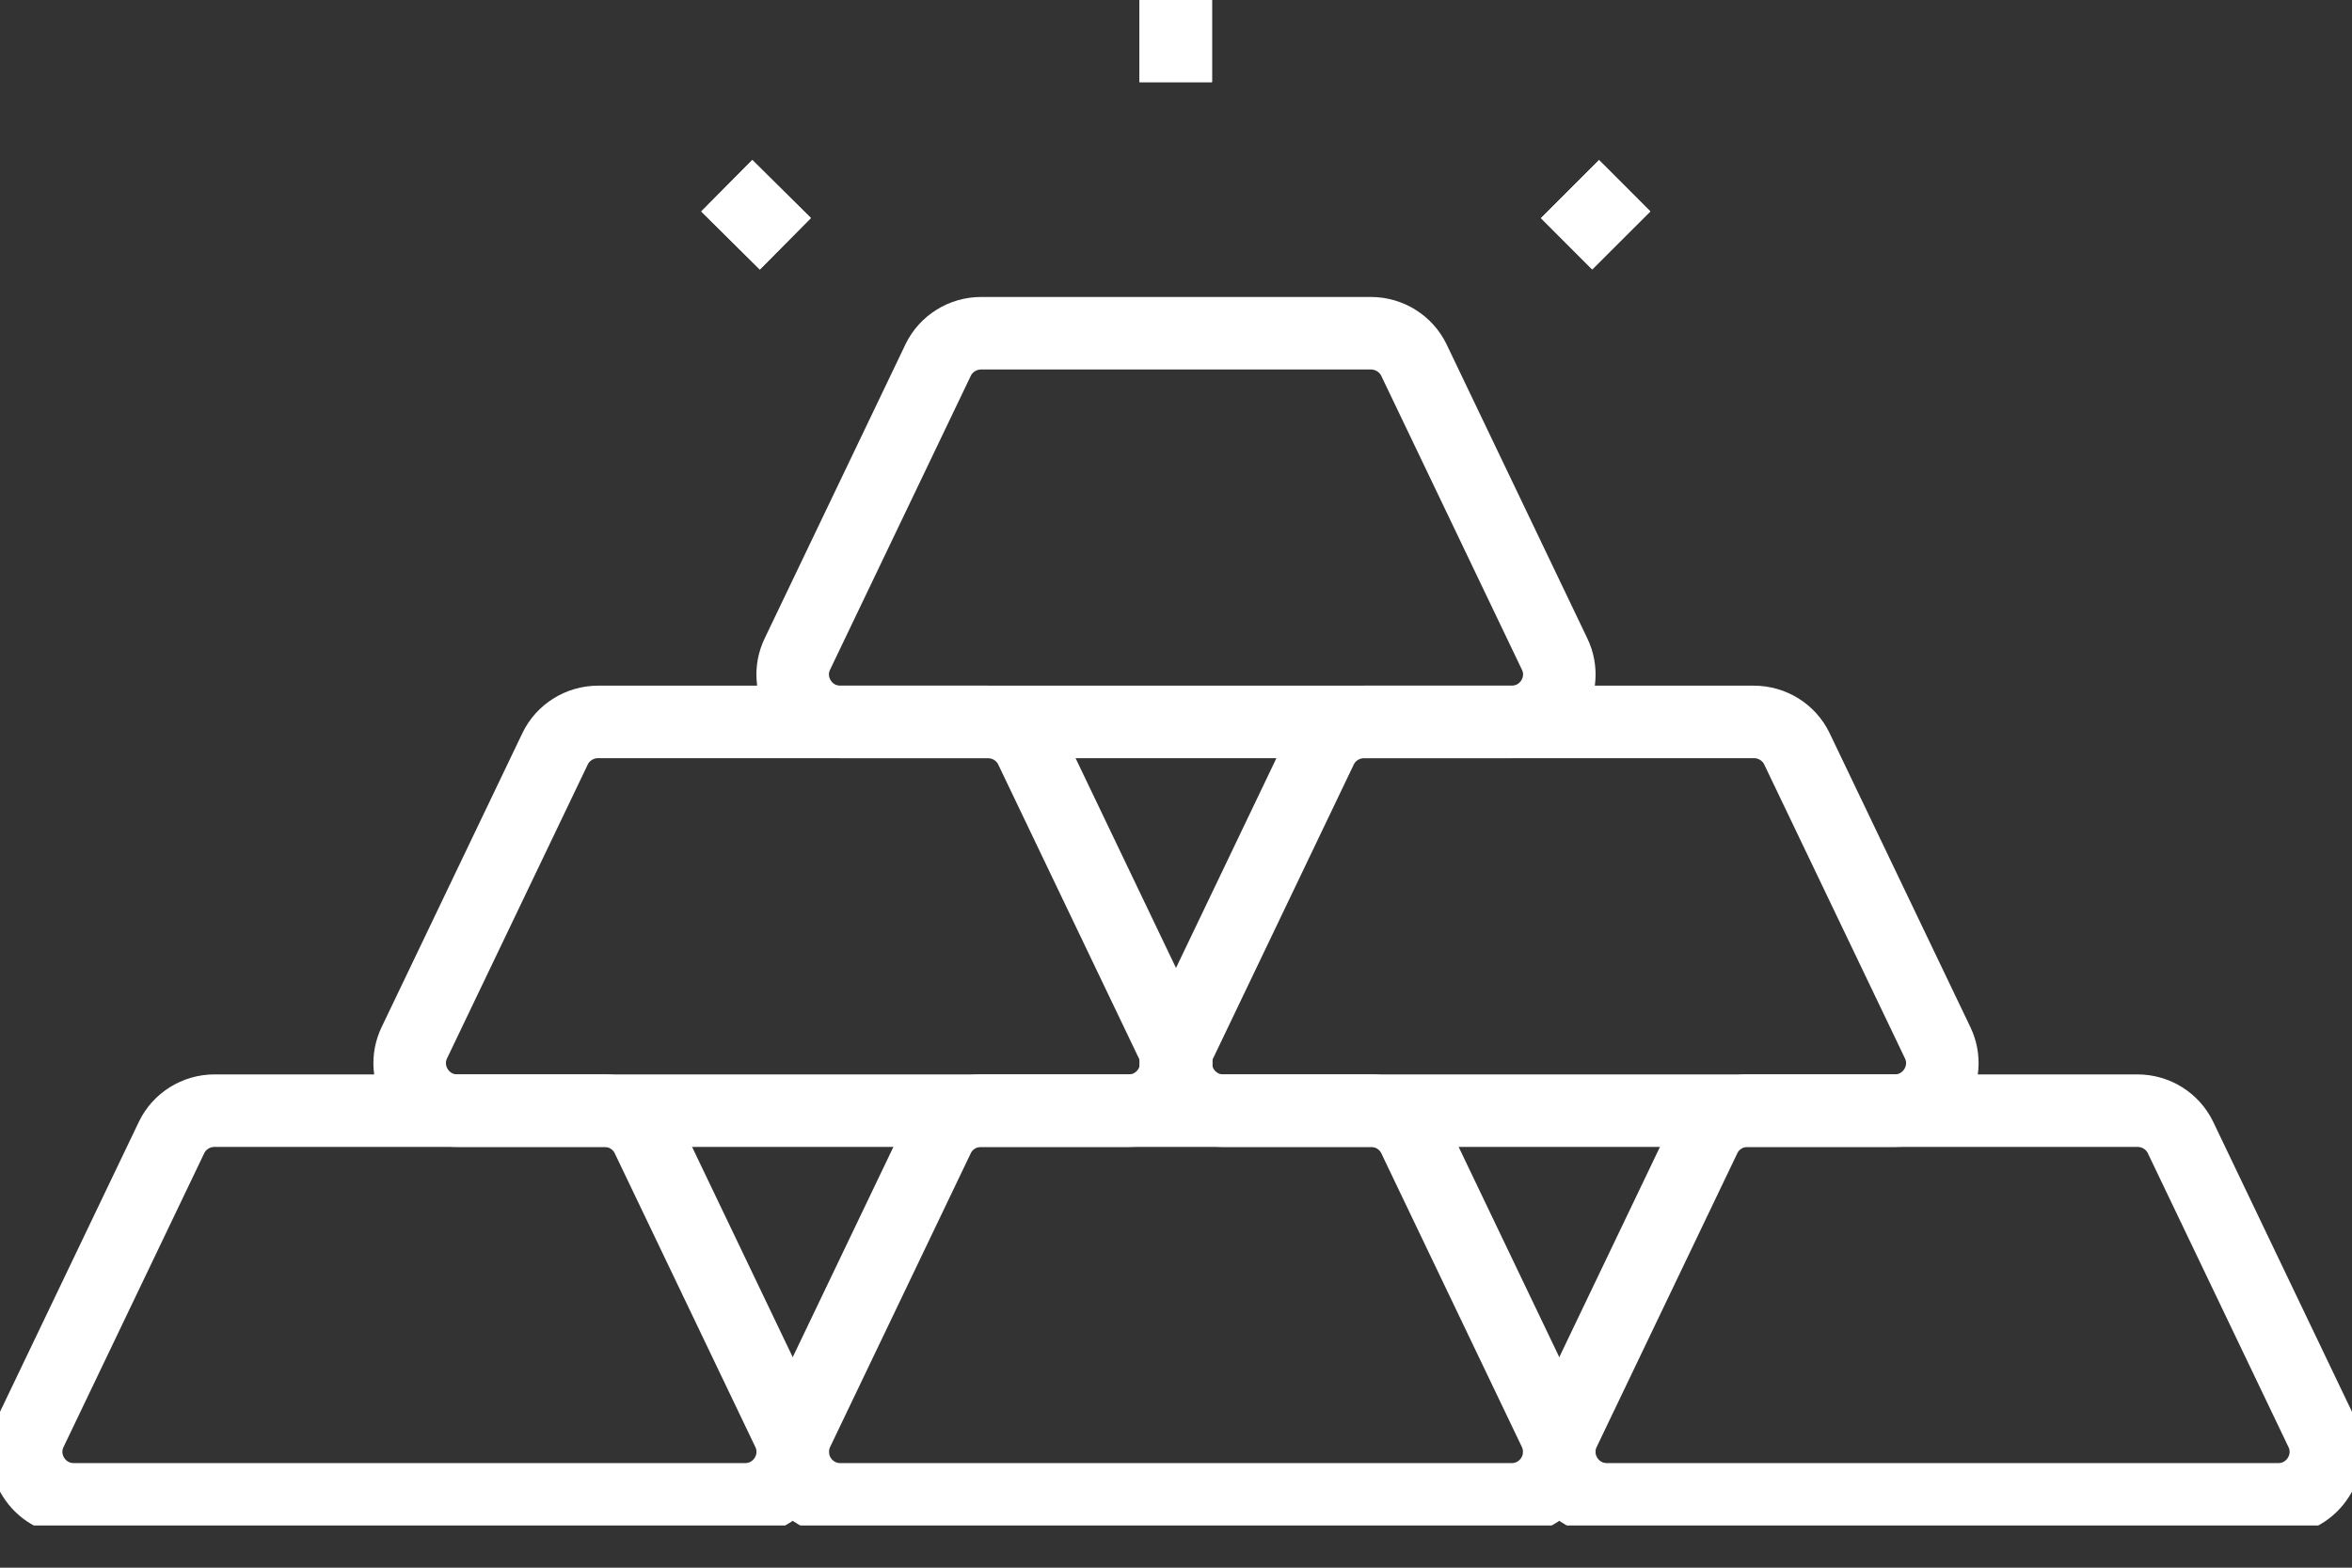 <svg width="48" height="32" viewBox="0 0 48 32" fill="none" xmlns="http://www.w3.org/2000/svg">
<rect x="0" y="0" width="48" height="32" fill="#333333" stroke="none"/>
<g id="Isolation_Mode" clip-path="url(#clip0_393_7523)">
<path id="Vector" d="M15.206 30.605H1.506C0.79 30.605 0.321 29.857 0.63 29.216L3.503 23.215C3.663 22.884 4.005 22.671 4.378 22.671H12.334C12.708 22.671 13.049 22.884 13.21 23.215L16.082 29.216C16.392 29.857 15.922 30.605 15.206 30.605Z" stroke="white" stroke-width="1.48" stroke-linecap="round" stroke-linejoin="round"/>
<path id="Vector_2" d="M30.85 30.605H17.15C16.434 30.605 15.964 29.857 16.274 29.216L19.147 23.215C19.307 22.884 19.649 22.671 20.022 22.671H27.978C28.352 22.671 28.693 22.884 28.854 23.215L31.726 29.216C32.036 29.857 31.566 30.605 30.85 30.605Z" stroke="white" stroke-width="1.48" stroke-linecap="round" stroke-linejoin="round"/>
<path id="Vector_3" d="M46.495 30.605H32.794C32.078 30.605 31.609 29.857 31.918 29.216L34.791 23.215C34.951 22.884 35.293 22.671 35.666 22.671H43.622C43.996 22.671 44.337 22.884 44.498 23.215L47.37 29.216C47.68 29.857 47.21 30.605 46.495 30.605Z" stroke="white" stroke-width="1.48" stroke-linecap="round" stroke-linejoin="round"/>
<path id="Vector_4" d="M23.034 22.671H9.333C8.618 22.671 8.148 21.923 8.457 21.282L11.33 15.281C11.49 14.95 11.832 14.736 12.206 14.736H20.161C20.535 14.736 20.877 14.95 21.037 15.281L23.909 21.282C24.219 21.923 23.749 22.671 23.034 22.671Z" stroke="white" stroke-width="1.48" stroke-linecap="round" stroke-linejoin="round"/>
<path id="Vector_5" d="M38.667 22.671H24.966C24.251 22.671 23.781 21.923 24.091 21.282L26.963 15.281C27.123 14.95 27.465 14.736 27.839 14.736H35.794C36.168 14.736 36.51 14.95 36.67 15.281L39.543 21.282C39.852 21.923 39.382 22.671 38.667 22.671Z" stroke="white" stroke-width="1.48" stroke-linecap="round" stroke-linejoin="round"/>
<path id="Vector_6" d="M30.85 14.736H17.15C16.434 14.736 15.964 13.989 16.274 13.348L19.147 7.347C19.307 7.016 19.649 6.802 20.022 6.802H27.978C28.352 6.802 28.693 7.016 28.854 7.347L31.726 13.348C32.036 13.989 31.566 14.736 30.85 14.736Z" stroke="white" stroke-width="1.48" stroke-linecap="round" stroke-linejoin="round"/>
<path id="Vector_7" d="M23.995 0V1.677" stroke="white" stroke-width="1.48" stroke-miterlimit="10"/>
<path id="Vector_8" d="M23.995 0V1.677" stroke="white" stroke-width="1.48" stroke-miterlimit="10"/>
<path id="Vector_9" d="M33.157 3.791L31.971 4.976" stroke="white" stroke-width="1.48" stroke-miterlimit="10"/>
<path id="Vector_10" d="M33.157 3.791L31.971 4.976" stroke="white" stroke-width="1.48" stroke-miterlimit="10"/>
<path id="Vector_11" d="M14.832 3.791L16.028 4.976" stroke="white" stroke-width="1.48" stroke-miterlimit="10"/>
<path id="Vector_12" d="M14.832 3.791L16.028 4.976" stroke="white" stroke-width="1.48" stroke-miterlimit="10"/>
</g>
<defs>
<clipPath id="clip0_393_7523">
<rect width="48" height="31.139" fill="white"/>
</clipPath>
</defs>
</svg>

